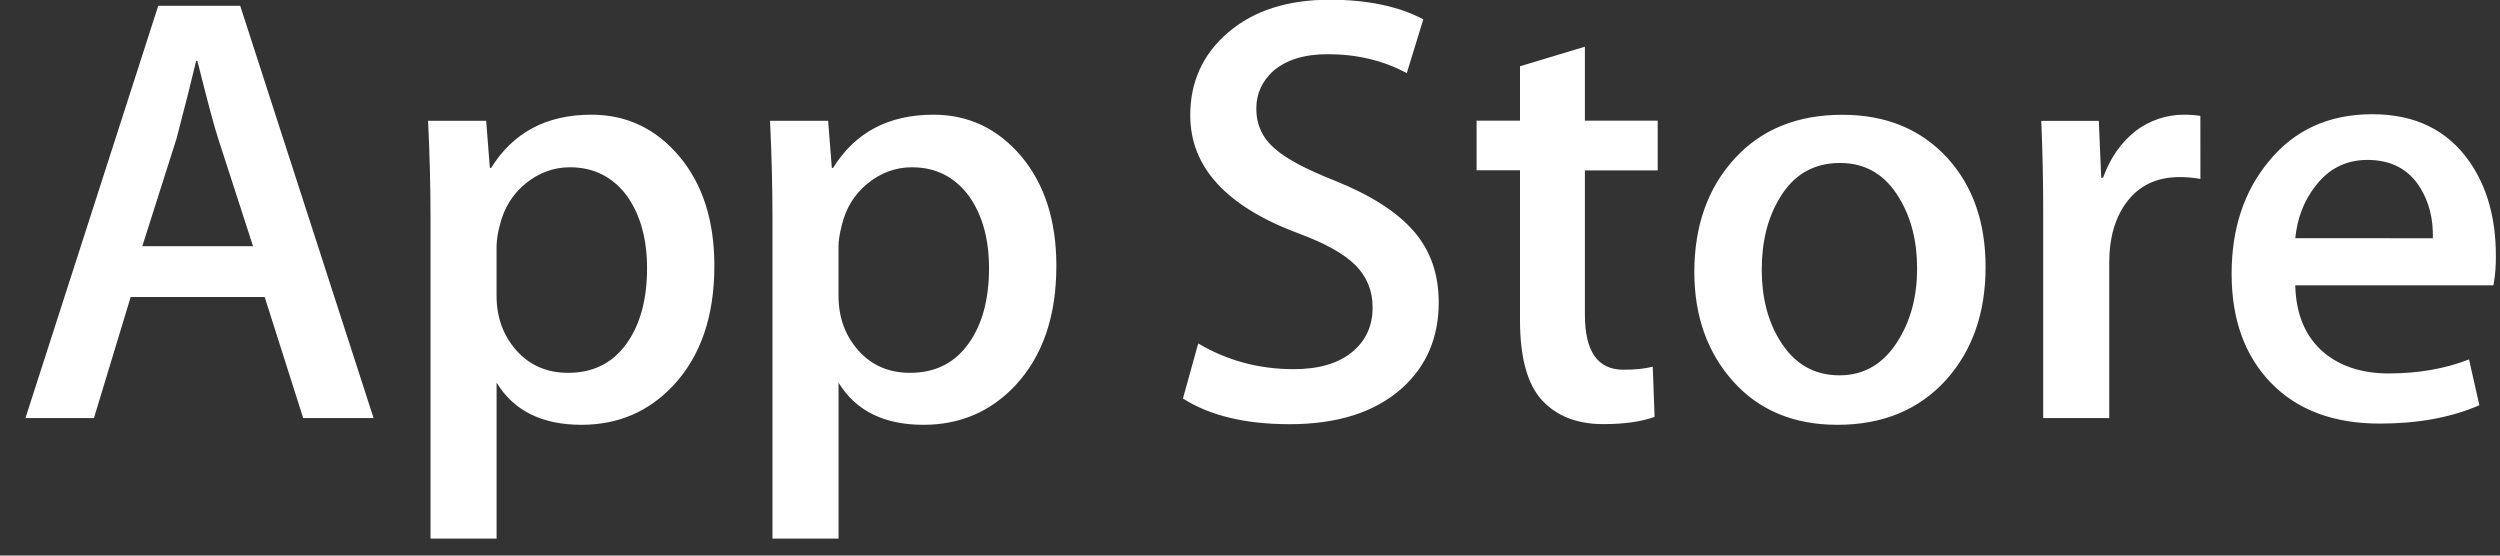 <svg width="90" height="20" viewBox="0 0 90 20" fill="none" xmlns="http://www.w3.org/2000/svg">
<rect x="0" y="0" width="90" height="20" fill="#333333" stroke="none"/>
<path d="M13.449 15.051H10.915L9.528 10.692H4.704L3.382 15.051H0.916L5.696 0.21H8.648L13.449 15.051ZM9.109 8.863L7.854 4.987C7.722 4.592 7.472 3.659 7.106 2.192H7.061C6.914 2.823 6.679 3.755 6.356 4.987L5.123 8.863H9.109ZM25.717 9.569C25.717 11.389 25.223 12.827 24.233 13.883C23.348 14.823 22.247 15.293 20.933 15.293C19.516 15.293 18.496 14.788 17.877 13.775V19.39H15.499V7.867C15.499 6.724 15.469 5.552 15.411 4.35H17.502L17.635 6.046H17.68C18.473 4.768 19.676 4.129 21.292 4.129C22.554 4.129 23.608 4.627 24.452 5.625C25.294 6.626 25.717 7.939 25.717 9.569ZM23.294 9.656C23.294 8.614 23.06 7.755 22.589 7.078C22.075 6.375 21.384 6.022 20.519 6.022C19.932 6.022 19.399 6.219 18.922 6.606C18.445 6.996 18.133 7.506 17.986 8.137C17.921 8.373 17.884 8.616 17.876 8.861V10.646C17.876 11.423 18.115 12.08 18.592 12.618C19.07 13.153 19.69 13.422 20.453 13.422C21.349 13.422 22.046 13.075 22.544 12.387C23.044 11.697 23.294 10.787 23.294 9.656ZM38.029 9.569C38.029 11.389 37.534 12.827 36.545 13.883C35.658 14.823 34.558 15.293 33.244 15.293C31.826 15.293 30.807 14.788 30.188 13.775V19.39H27.809V7.867C27.809 6.724 27.779 5.552 27.721 4.35H29.813L29.946 6.046H29.99C30.782 4.768 31.986 4.129 33.602 4.129C34.864 4.129 35.918 4.627 36.764 5.625C37.605 6.626 38.029 7.939 38.029 9.569ZM35.605 9.656C35.605 8.614 35.369 7.755 34.898 7.078C34.384 6.375 33.696 6.022 32.83 6.022C32.243 6.022 31.71 6.219 31.232 6.606C30.754 6.996 30.443 7.506 30.297 8.137C30.224 8.431 30.186 8.671 30.186 8.861V10.646C30.186 11.423 30.425 12.08 30.901 12.618C31.378 13.152 31.998 13.422 32.763 13.422C33.66 13.422 34.357 13.075 34.855 12.387C35.355 11.697 35.605 10.787 35.605 9.656ZM51.794 10.888C51.794 12.152 51.352 13.179 50.474 13.972C49.508 14.837 48.159 15.271 46.43 15.271C44.833 15.271 43.552 14.963 42.586 14.346L43.136 12.364C44.179 12.982 45.325 13.29 46.572 13.29C47.469 13.29 48.166 13.087 48.664 12.684C49.162 12.281 49.414 11.741 49.414 11.068C49.414 10.464 49.206 9.959 48.796 9.547C48.385 9.137 47.704 8.755 46.748 8.403C44.149 7.434 42.849 6.017 42.849 4.152C42.849 2.934 43.308 1.937 44.225 1.158C45.142 0.379 46.358 -0.01 47.87 -0.01C49.221 -0.01 50.347 0.226 51.24 0.695L50.644 2.633C49.803 2.178 48.853 1.951 47.791 1.951C46.952 1.951 46.294 2.157 45.824 2.567C45.428 2.934 45.227 3.382 45.227 3.912C45.227 4.498 45.455 4.984 45.911 5.365C46.306 5.717 47.026 6.099 48.068 6.51C49.346 7.025 50.285 7.625 50.887 8.314C51.492 9.003 51.794 9.863 51.794 10.888ZM59.677 6.134H57.056V11.33C57.056 12.651 57.517 13.31 58.443 13.31C58.868 13.31 59.221 13.274 59.499 13.2L59.565 15.005C59.097 15.18 58.48 15.268 57.716 15.268C56.777 15.268 56.043 14.982 55.513 14.409C54.985 13.835 54.72 12.875 54.72 11.524V6.129H53.158V4.345H54.72V2.386L57.056 1.681V4.345H59.677V6.134ZM71.481 9.612C71.481 11.257 71.01 12.608 70.071 13.664C69.088 14.751 67.781 15.293 66.151 15.293C64.578 15.293 63.328 14.772 62.395 13.732C61.463 12.689 60.996 11.375 60.996 9.791C60.996 8.132 61.478 6.774 62.439 5.718C63.401 4.661 64.698 4.132 66.327 4.132C67.898 4.132 69.16 4.654 70.115 5.696C71.027 6.706 71.481 8.011 71.481 9.612ZM69.016 9.667C69.016 8.687 68.804 7.846 68.379 7.142C67.88 6.292 67.166 5.867 66.242 5.867C65.289 5.867 64.558 6.292 64.061 7.142C63.635 7.846 63.423 8.701 63.423 9.711C63.423 10.693 63.635 11.536 64.061 12.237C64.575 13.087 65.292 13.512 66.222 13.512C67.131 13.512 67.843 13.078 68.359 12.216C68.796 11.496 69.016 10.649 69.016 9.667ZM79.215 6.441C78.967 6.396 78.716 6.374 78.465 6.375C77.629 6.375 76.981 6.689 76.526 7.323C76.132 7.88 75.933 8.585 75.933 9.436V15.051H73.555V7.72C73.557 6.596 73.534 5.473 73.486 4.351H75.557L75.644 6.398H75.71C75.962 5.694 76.357 5.127 76.899 4.702C77.395 4.331 77.998 4.13 78.618 4.129C78.838 4.129 79.036 4.144 79.213 4.172L79.215 6.441ZM89.851 9.194C89.857 9.555 89.828 9.917 89.764 10.272H82.629C82.656 11.33 83.002 12.139 83.665 12.697C84.266 13.194 85.043 13.444 85.998 13.444C87.054 13.444 88.018 13.277 88.885 12.939L89.257 14.588C88.245 15.03 87.049 15.249 85.669 15.249C84.009 15.249 82.706 14.761 81.758 13.786C80.812 12.811 80.338 11.499 80.338 9.856C80.338 8.244 80.779 6.9 81.661 5.828C82.585 4.684 83.833 4.112 85.403 4.112C86.946 4.112 88.114 4.684 88.907 5.828C89.535 6.735 89.851 7.859 89.851 9.194ZM87.583 8.577C87.6 7.871 87.444 7.264 87.121 6.749C86.71 6.087 86.076 5.757 85.227 5.757C84.45 5.757 83.816 6.079 83.334 6.726C82.938 7.24 82.703 7.858 82.63 8.575L87.583 8.577Z" fill="white"/>
</svg>
